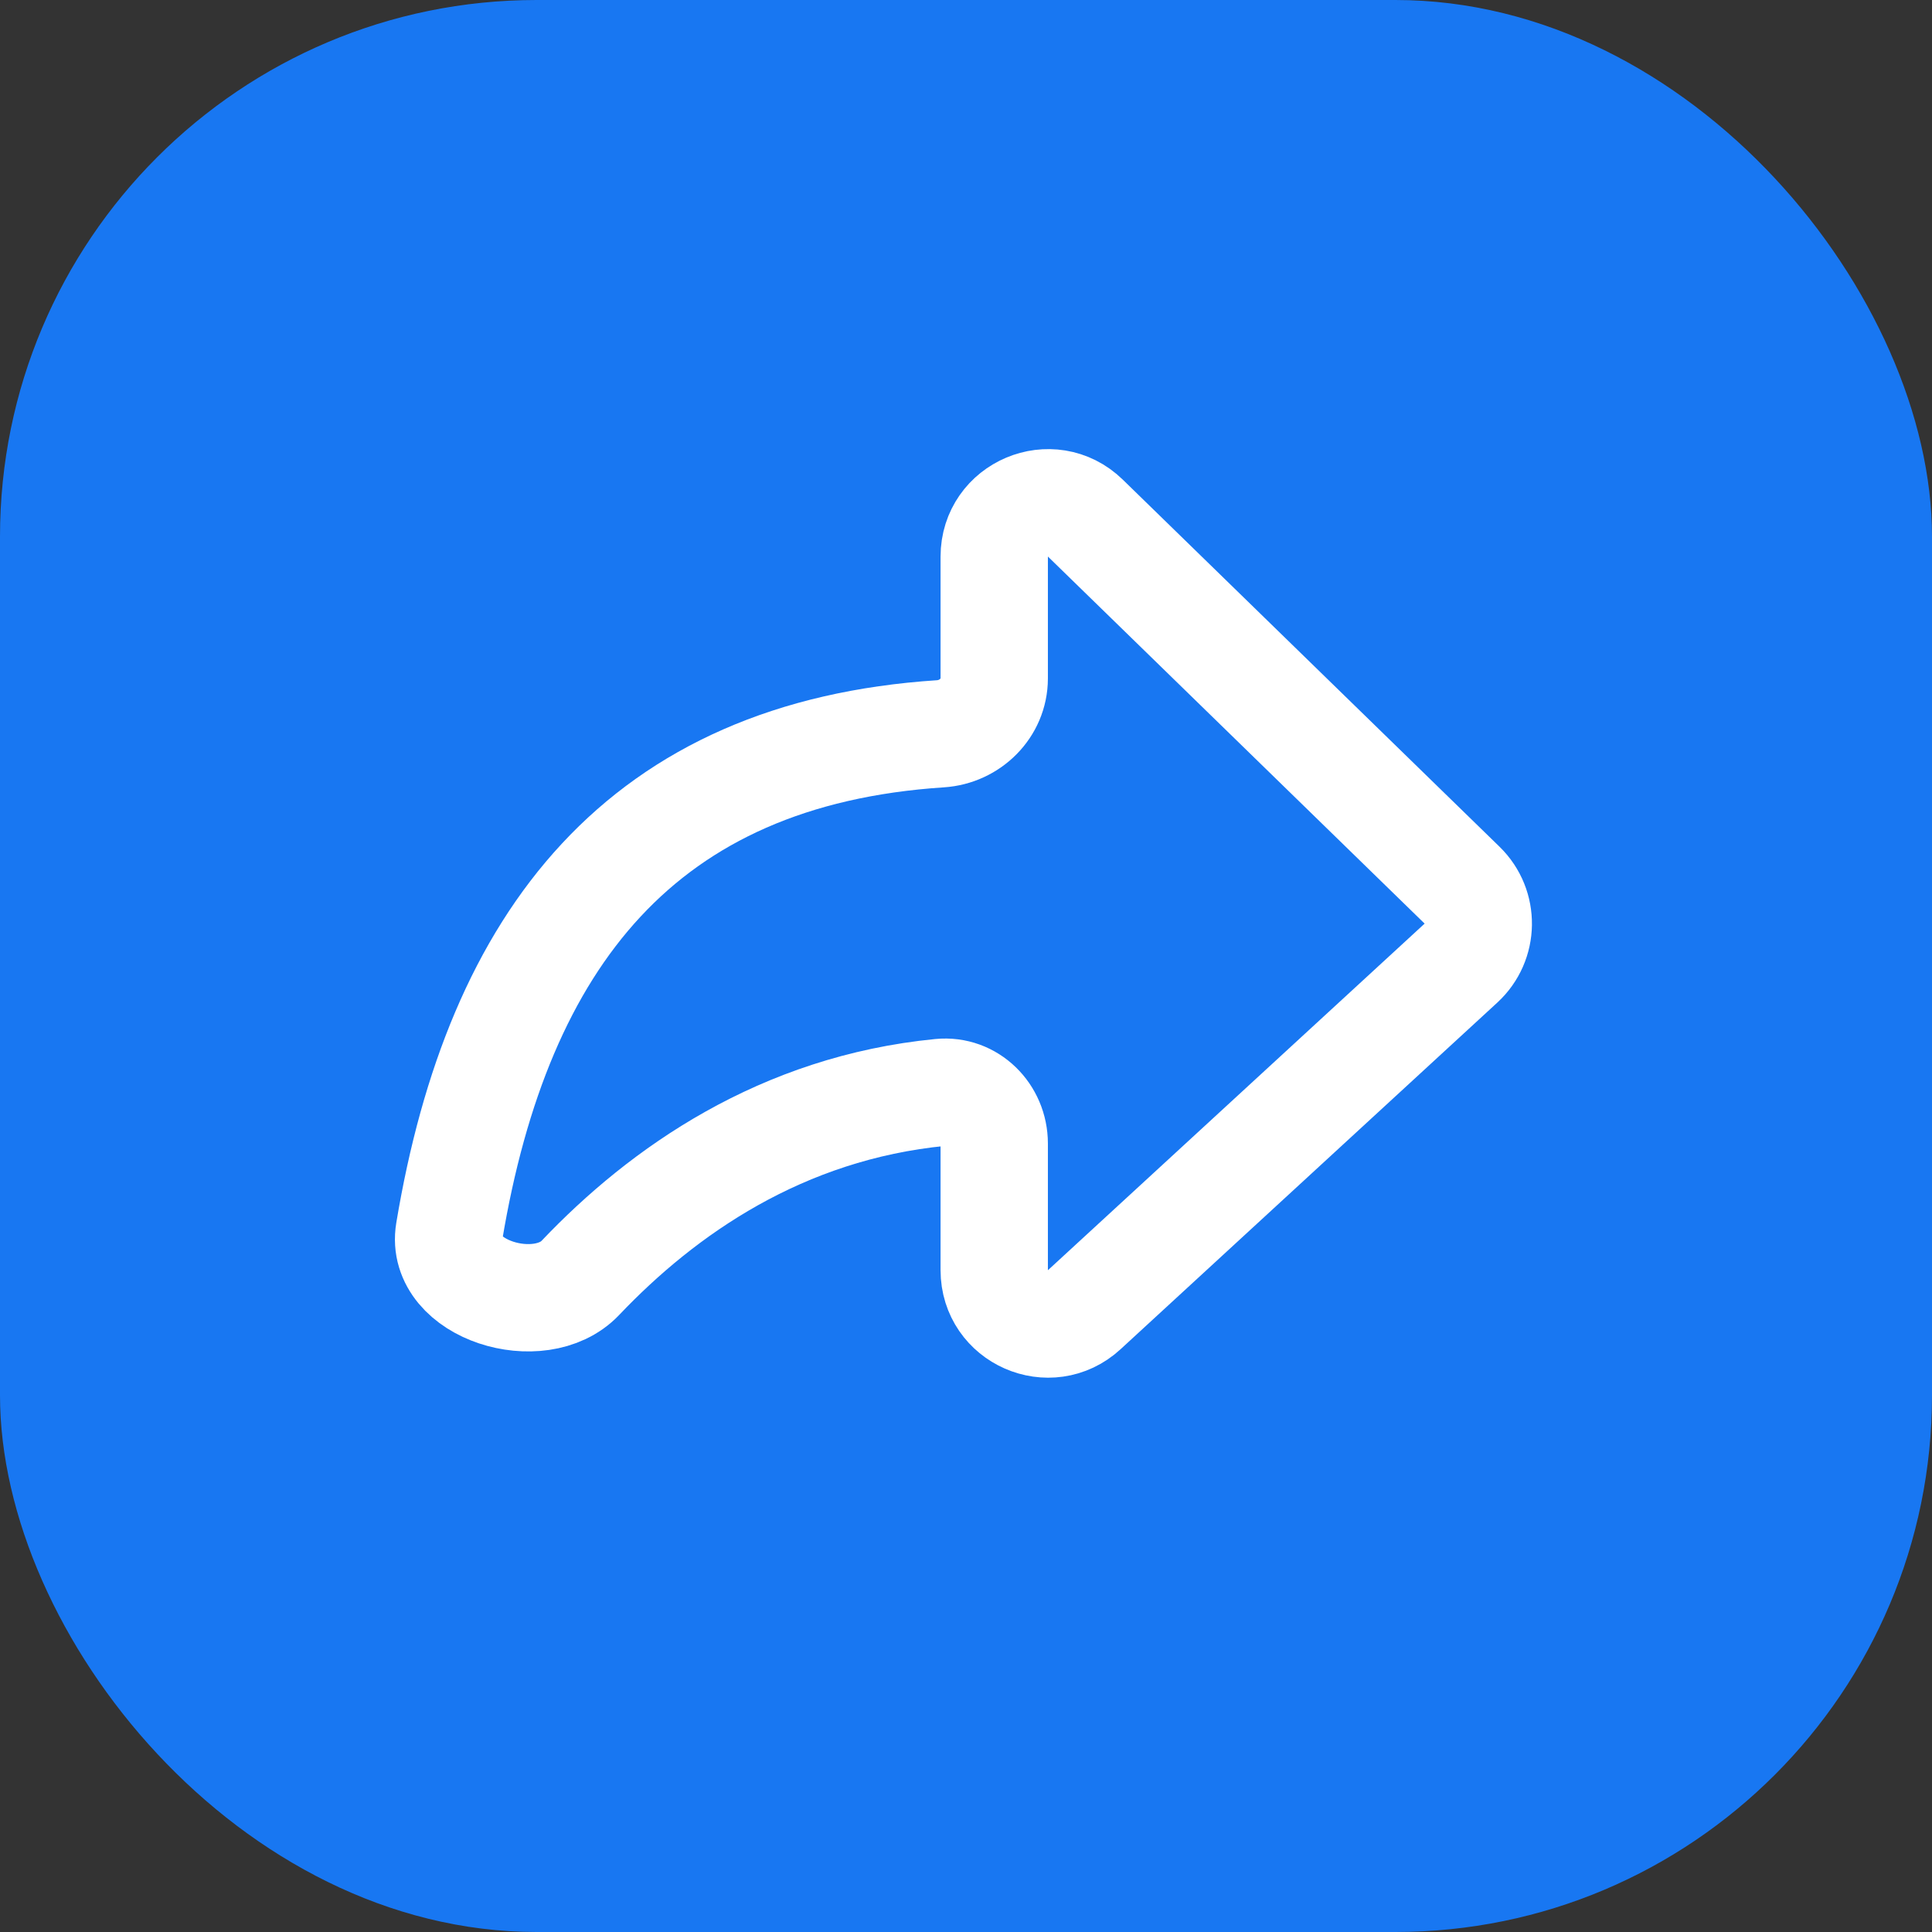 <svg width="36" height="36" viewBox="0 0 36 36" fill="none" xmlns="http://www.w3.org/2000/svg">
<rect x="0" y="0" width="36" height="36" fill="#333333" stroke="none"/>
<rect width="36" height="36" rx="10" fill="#1877F2"/>
<path d="M18.526 10.371C18.526 9.486 19.591 9.037 20.224 9.654L27.244 16.494C27.654 16.894 27.645 17.557 27.223 17.946L20.203 24.405C19.562 24.995 18.526 24.541 18.526 23.669V21.308C18.526 20.755 18.075 20.302 17.525 20.356C14.567 20.645 12.357 22.188 10.814 23.812C10.059 24.607 8.191 24.029 8.371 22.948C9.281 17.485 11.966 14.037 17.524 13.673C18.075 13.637 18.526 13.193 18.526 12.641V10.371Z" stroke="white" stroke-width="2" stroke-linecap="round" stroke-linejoin="round"/>
</svg>
